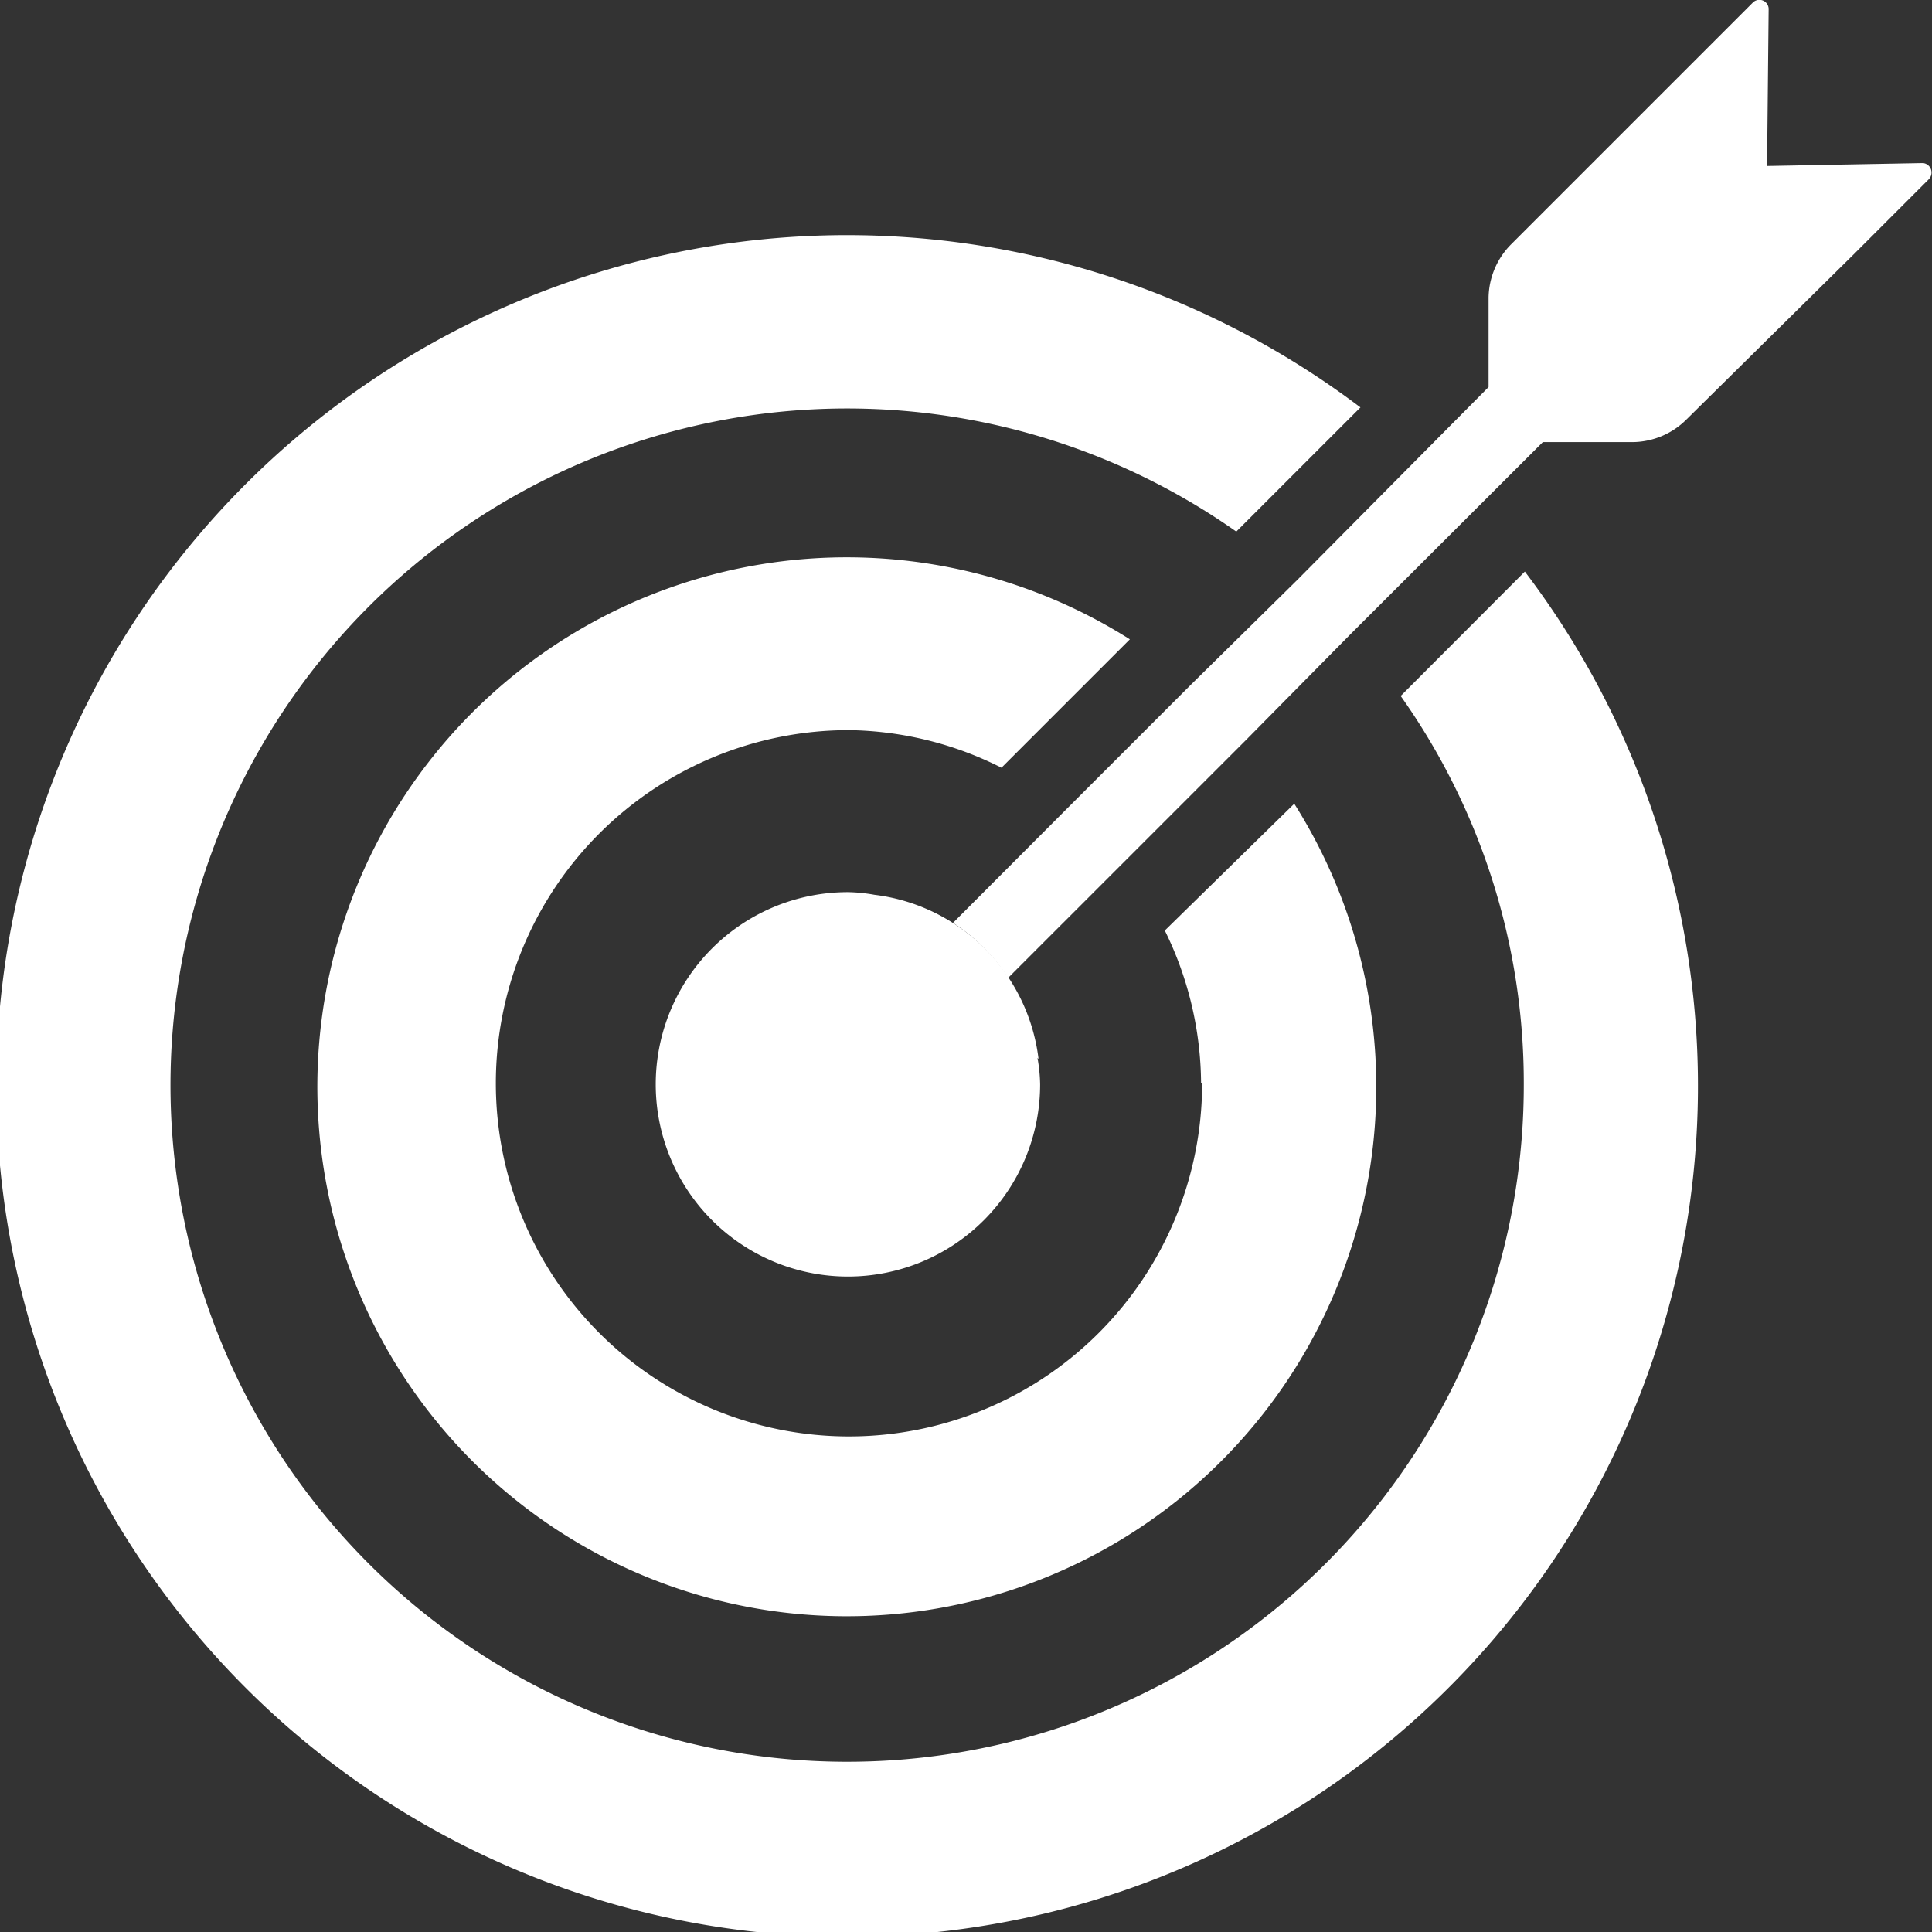 <svg id="Layer_1" data-name="Layer 1" xmlns="http://www.w3.org/2000/svg" xmlns:xlink="http://www.w3.org/1999/xlink" viewBox="0 0 72.98 72.99"><rect x="0" y="0" width="72.98" height="72.99" fill="#333333" stroke="none"/><defs><style>.cls-1{fill:none;}.cls-2{clip-path:url(#clip-path);}.cls-3{fill:#fff;}</style><clipPath id="clip-path" transform="translate(0 0)"><rect class="cls-1" width="72.98" height="72.99"/></clipPath></defs><g class="cls-2"><path class="cls-3" d="M45.41,40.92A13.34,13.34,0,1,1,32.07,27.58,13.14,13.14,0,0,1,37.83,29l4.85-4.85a20,20,0,1,0,6.21,6.21L44,35.15a13.21,13.21,0,0,1,1.37,5.77" transform="translate(0 0)"/><path class="cls-3" d="M57.56,40.92A25.56,25.56,0,1,1,46.7,20.08l4.69-4.69a32.14,32.14,0,1,0,6.21,6.2l-4.69,4.7a25.29,25.29,0,0,1,4.65,14.63" transform="translate(0 0)"/><path class="cls-3" d="M39.23,40a7.11,7.11,0,0,0-6.2-6.2,6.13,6.13,0,0,0-1-.1,7.26,7.26,0,1,0,7.26,7.26,6.13,6.13,0,0,0-.1-1" transform="translate(0 0)"/><path class="cls-3" d="M72.66,6.16l-5.91.11L66.81.33A.35.35,0,0,0,66.2.11L63.31,3,57.08,9.23a2.92,2.92,0,0,0-.85,2v3.39L49,21.91l-4,3.94-4.7,4.7-4.3,4.31a7.11,7.11,0,0,1,2.08,2.08l4.31-4.31,4.69-4.69,3.95-4,7.25-7.24H61.7a2.91,2.91,0,0,0,2-.85L70,9.63l2.86-2.86a.36.36,0,0,0-.22-.61" transform="translate(0 0)"/></g></svg>